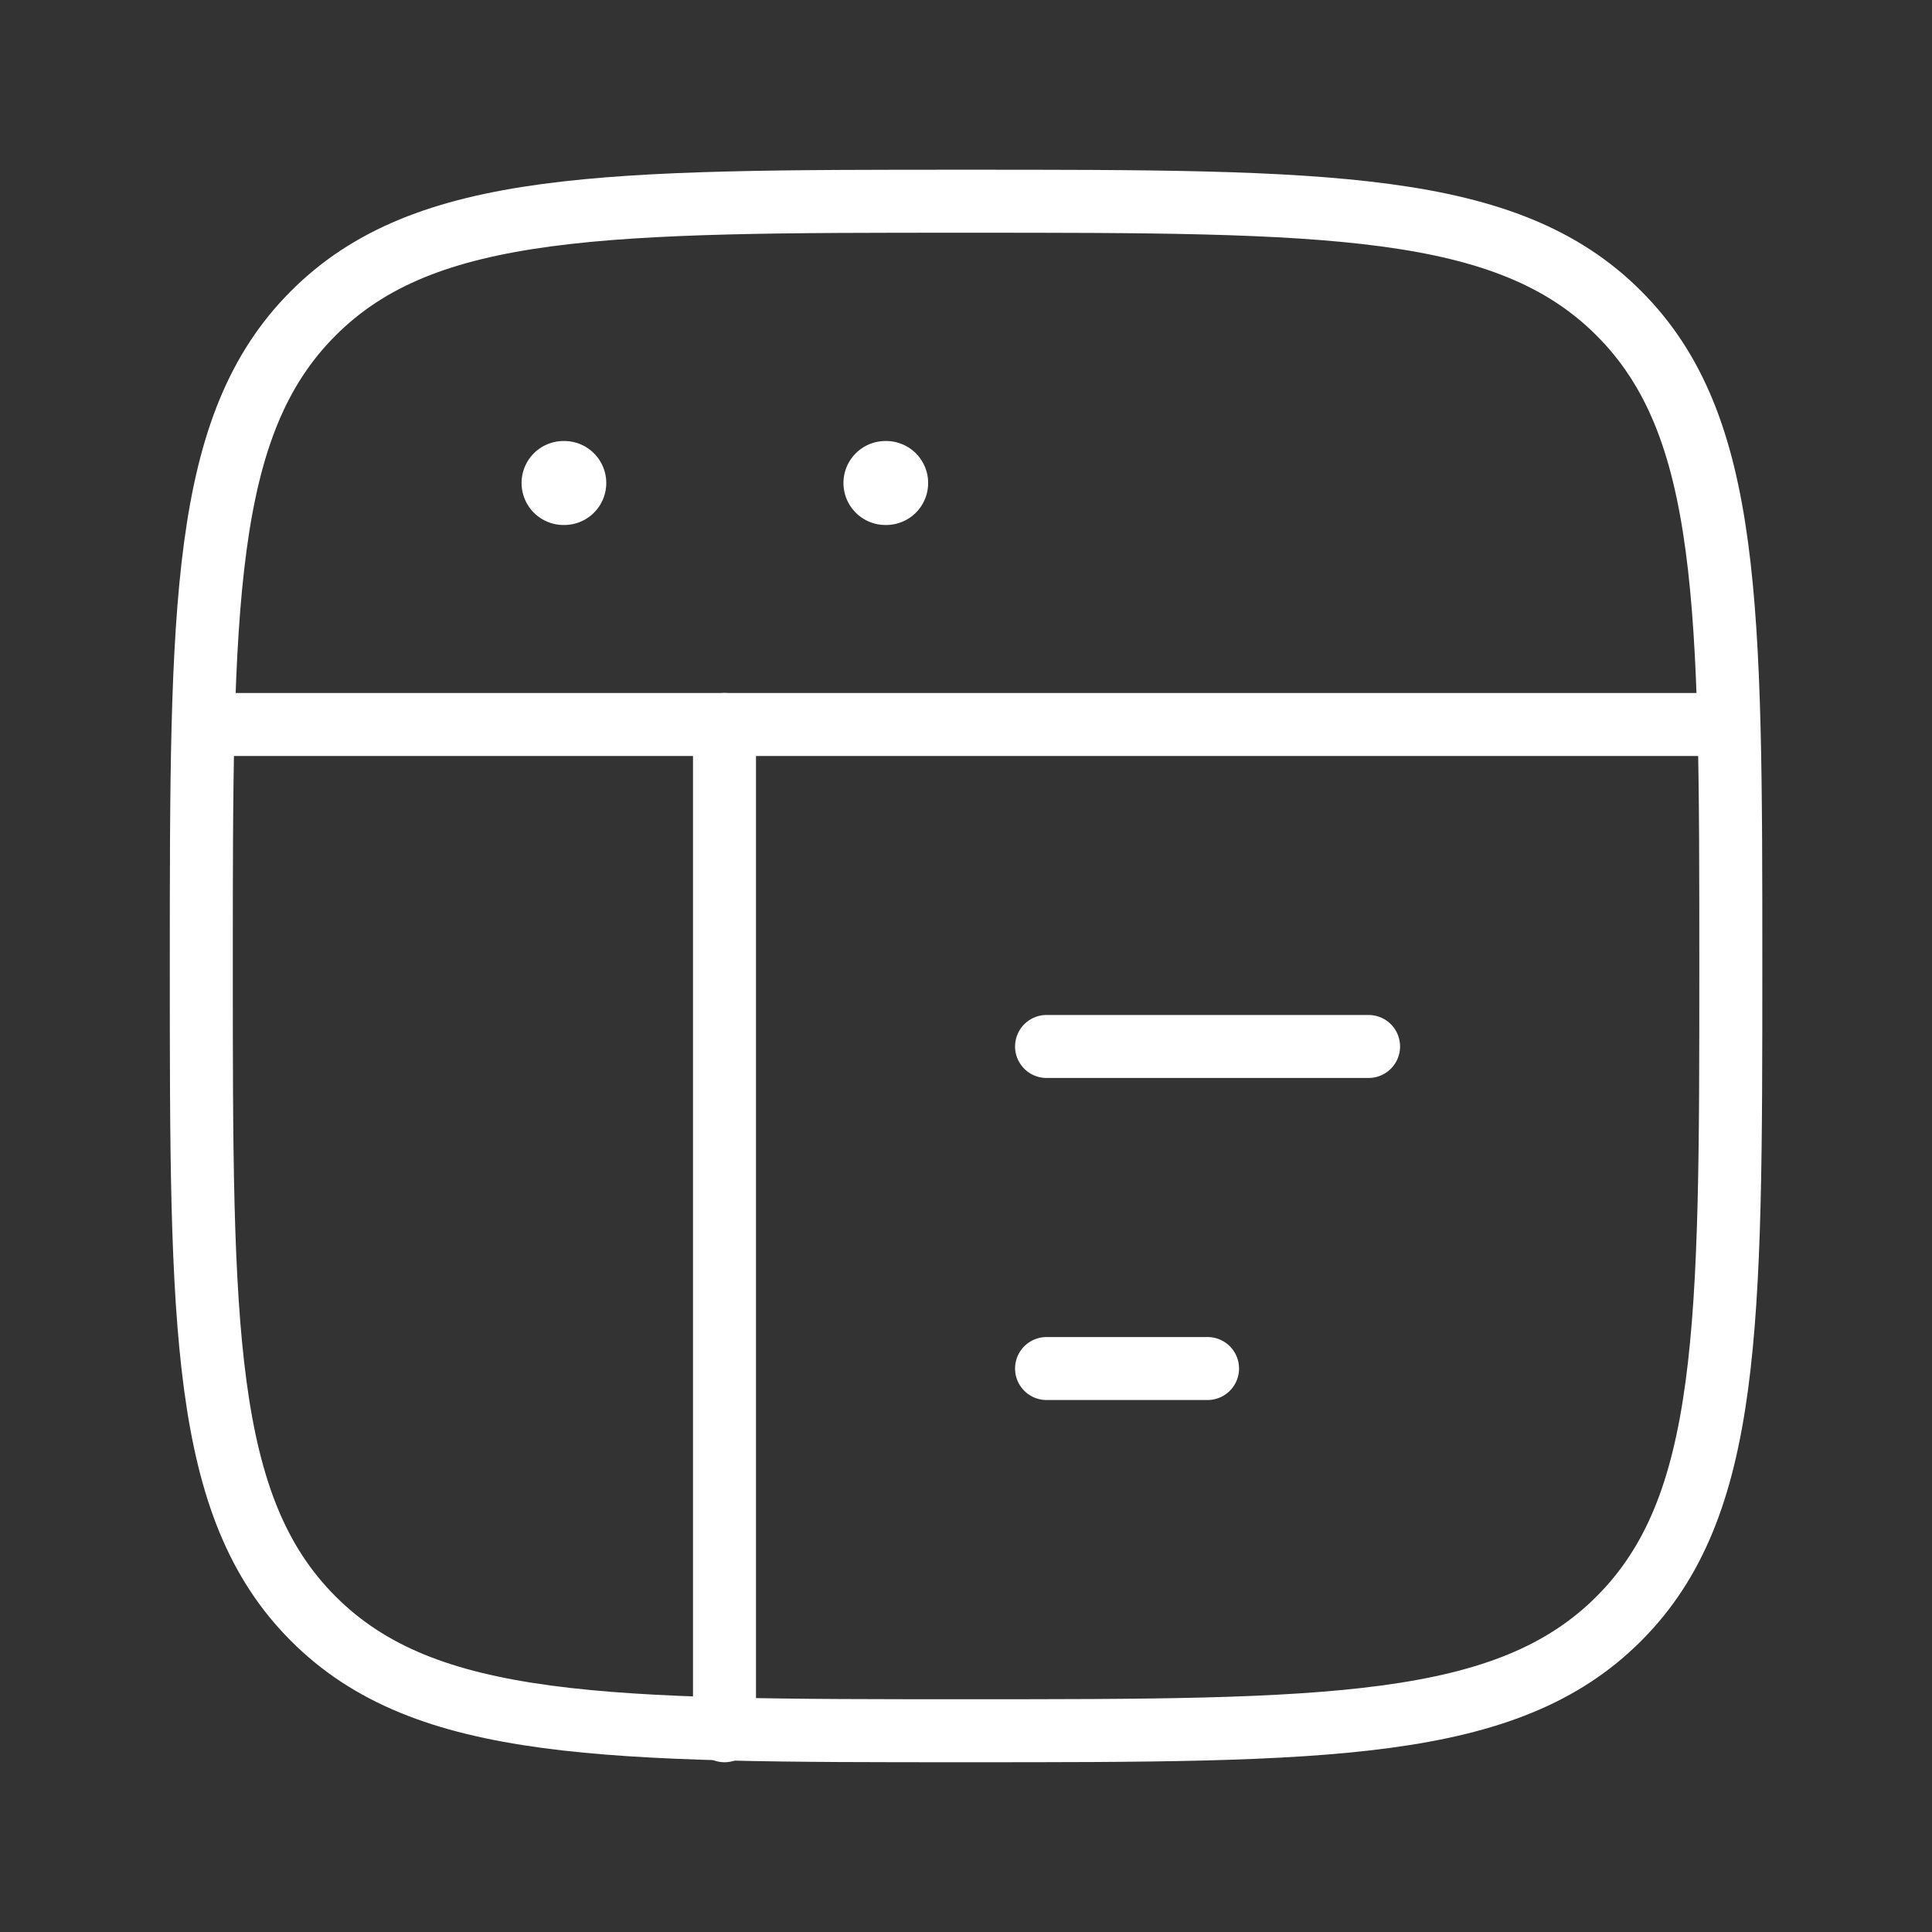 <svg width="46" height="46" viewBox="0 0 46 46" fill="none" xmlns="http://www.w3.org/2000/svg">
<rect x="0" y="0" width="46" height="46" fill="#333333" stroke="none"/>
<path d="M4.793 22.999C4.793 14.416 4.793 10.124 7.46 7.458C10.126 4.791 14.418 4.791 23.001 4.791C31.585 4.791 35.877 4.791 38.543 7.458C41.21 10.124 41.21 14.416 41.21 22.999C41.21 31.583 41.21 35.875 38.543 38.541C35.877 41.208 31.585 41.208 23.001 41.208C14.418 41.208 10.126 41.208 7.46 38.541C4.793 35.875 4.793 31.583 4.793 22.999Z" stroke="white" stroke-width="1.5"/>
<path d="M4.793 17.25H41.21" stroke="white" stroke-width="1.5" stroke-linejoin="round"/>
<path d="M24.918 24.916H32.585" stroke="white" stroke-width="1.5" stroke-linecap="round" stroke-linejoin="round"/>
<path d="M24.918 32.584H28.751" stroke="white" stroke-width="1.5" stroke-linecap="round" stroke-linejoin="round"/>
<path d="M13.418 11.5H13.435" stroke="white" stroke-width="2" stroke-linecap="round" stroke-linejoin="round"/>
<path d="M21.082 11.5H21.099" stroke="white" stroke-width="2" stroke-linecap="round" stroke-linejoin="round"/>
<path d="M17.25 17.25V41.208" stroke="white" stroke-width="1.5" stroke-linecap="round" stroke-linejoin="round"/>
</svg>
